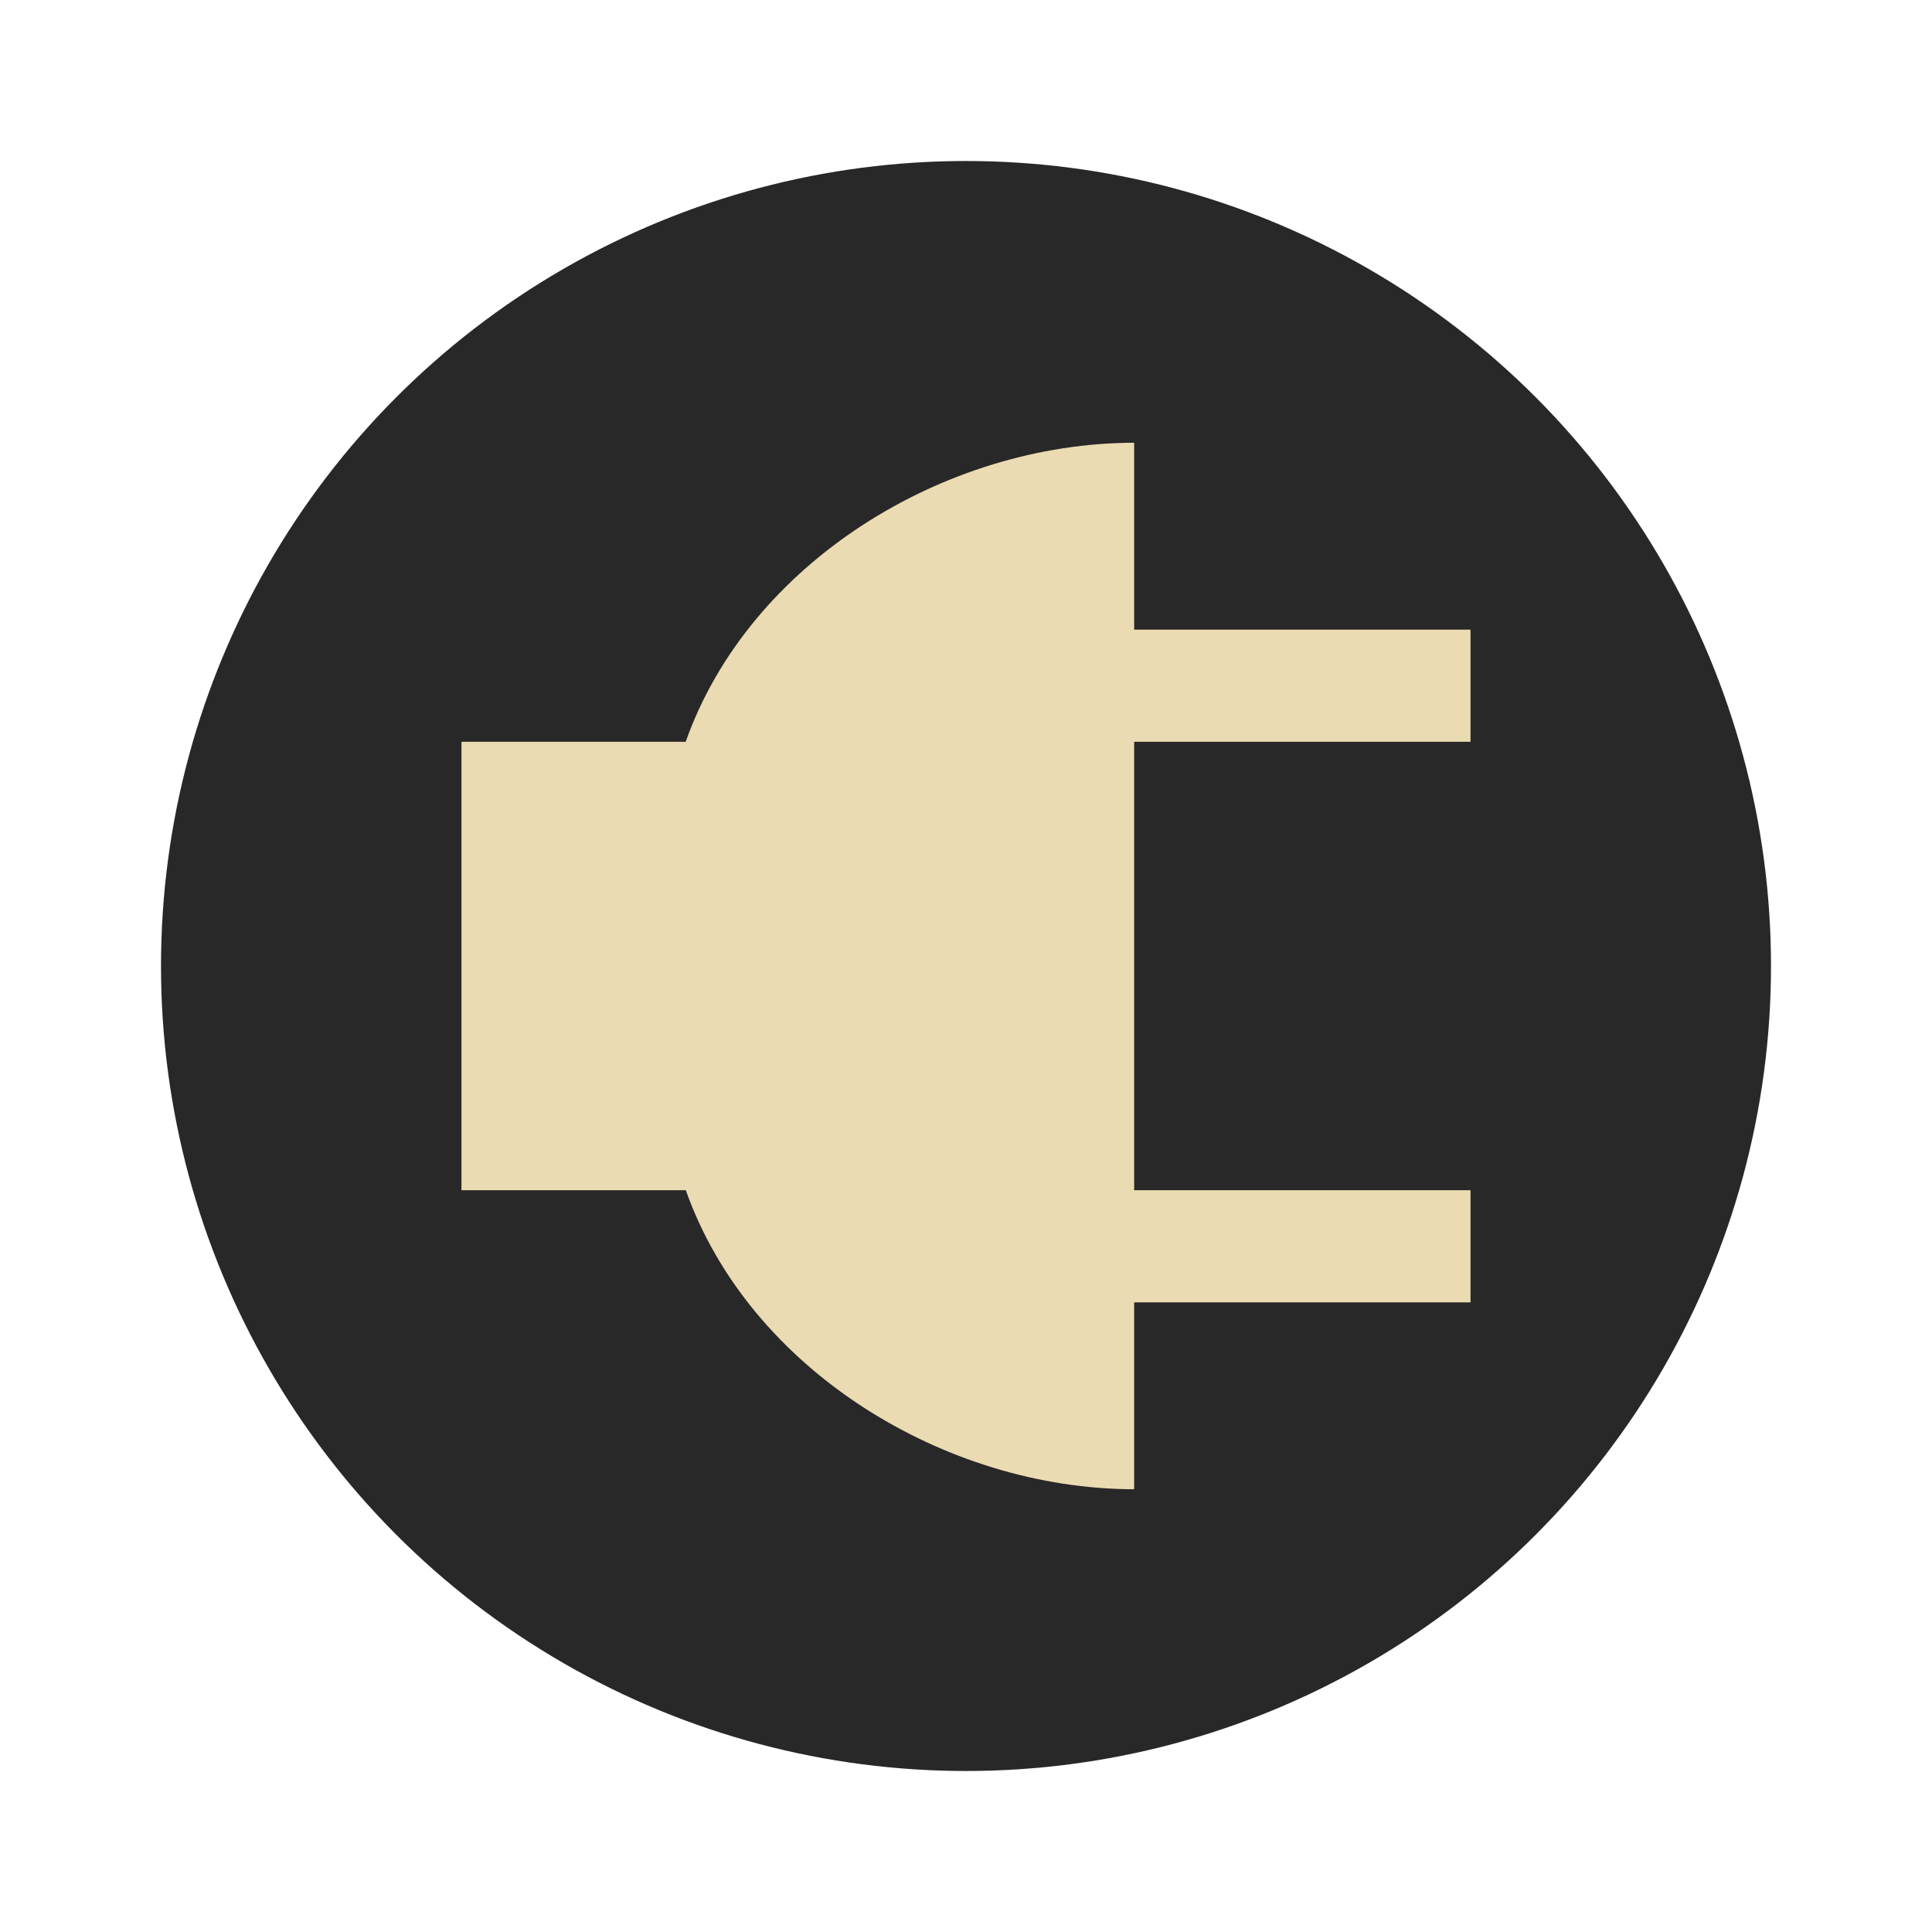 <svg width="48" height="48" version="1.1" viewBox="0 0 48 48" xmlns="http://www.w3.org/2000/svg">
 <circle cx="24" cy="24" r="20" fill="#282828"/>
 <path d="m28.178 11c-4.718 0.005-9.569 2.98-11.142 7.429h-5.571v11.142h5.574c1.572 4.447 6.422 7.423 11.139 7.429v-4.643h8.357v-2.786h-8.357v-11.142h8.357v-2.786h-8.357z" fill="#ebdbb2" stroke-width="2.786"/>
</svg>
